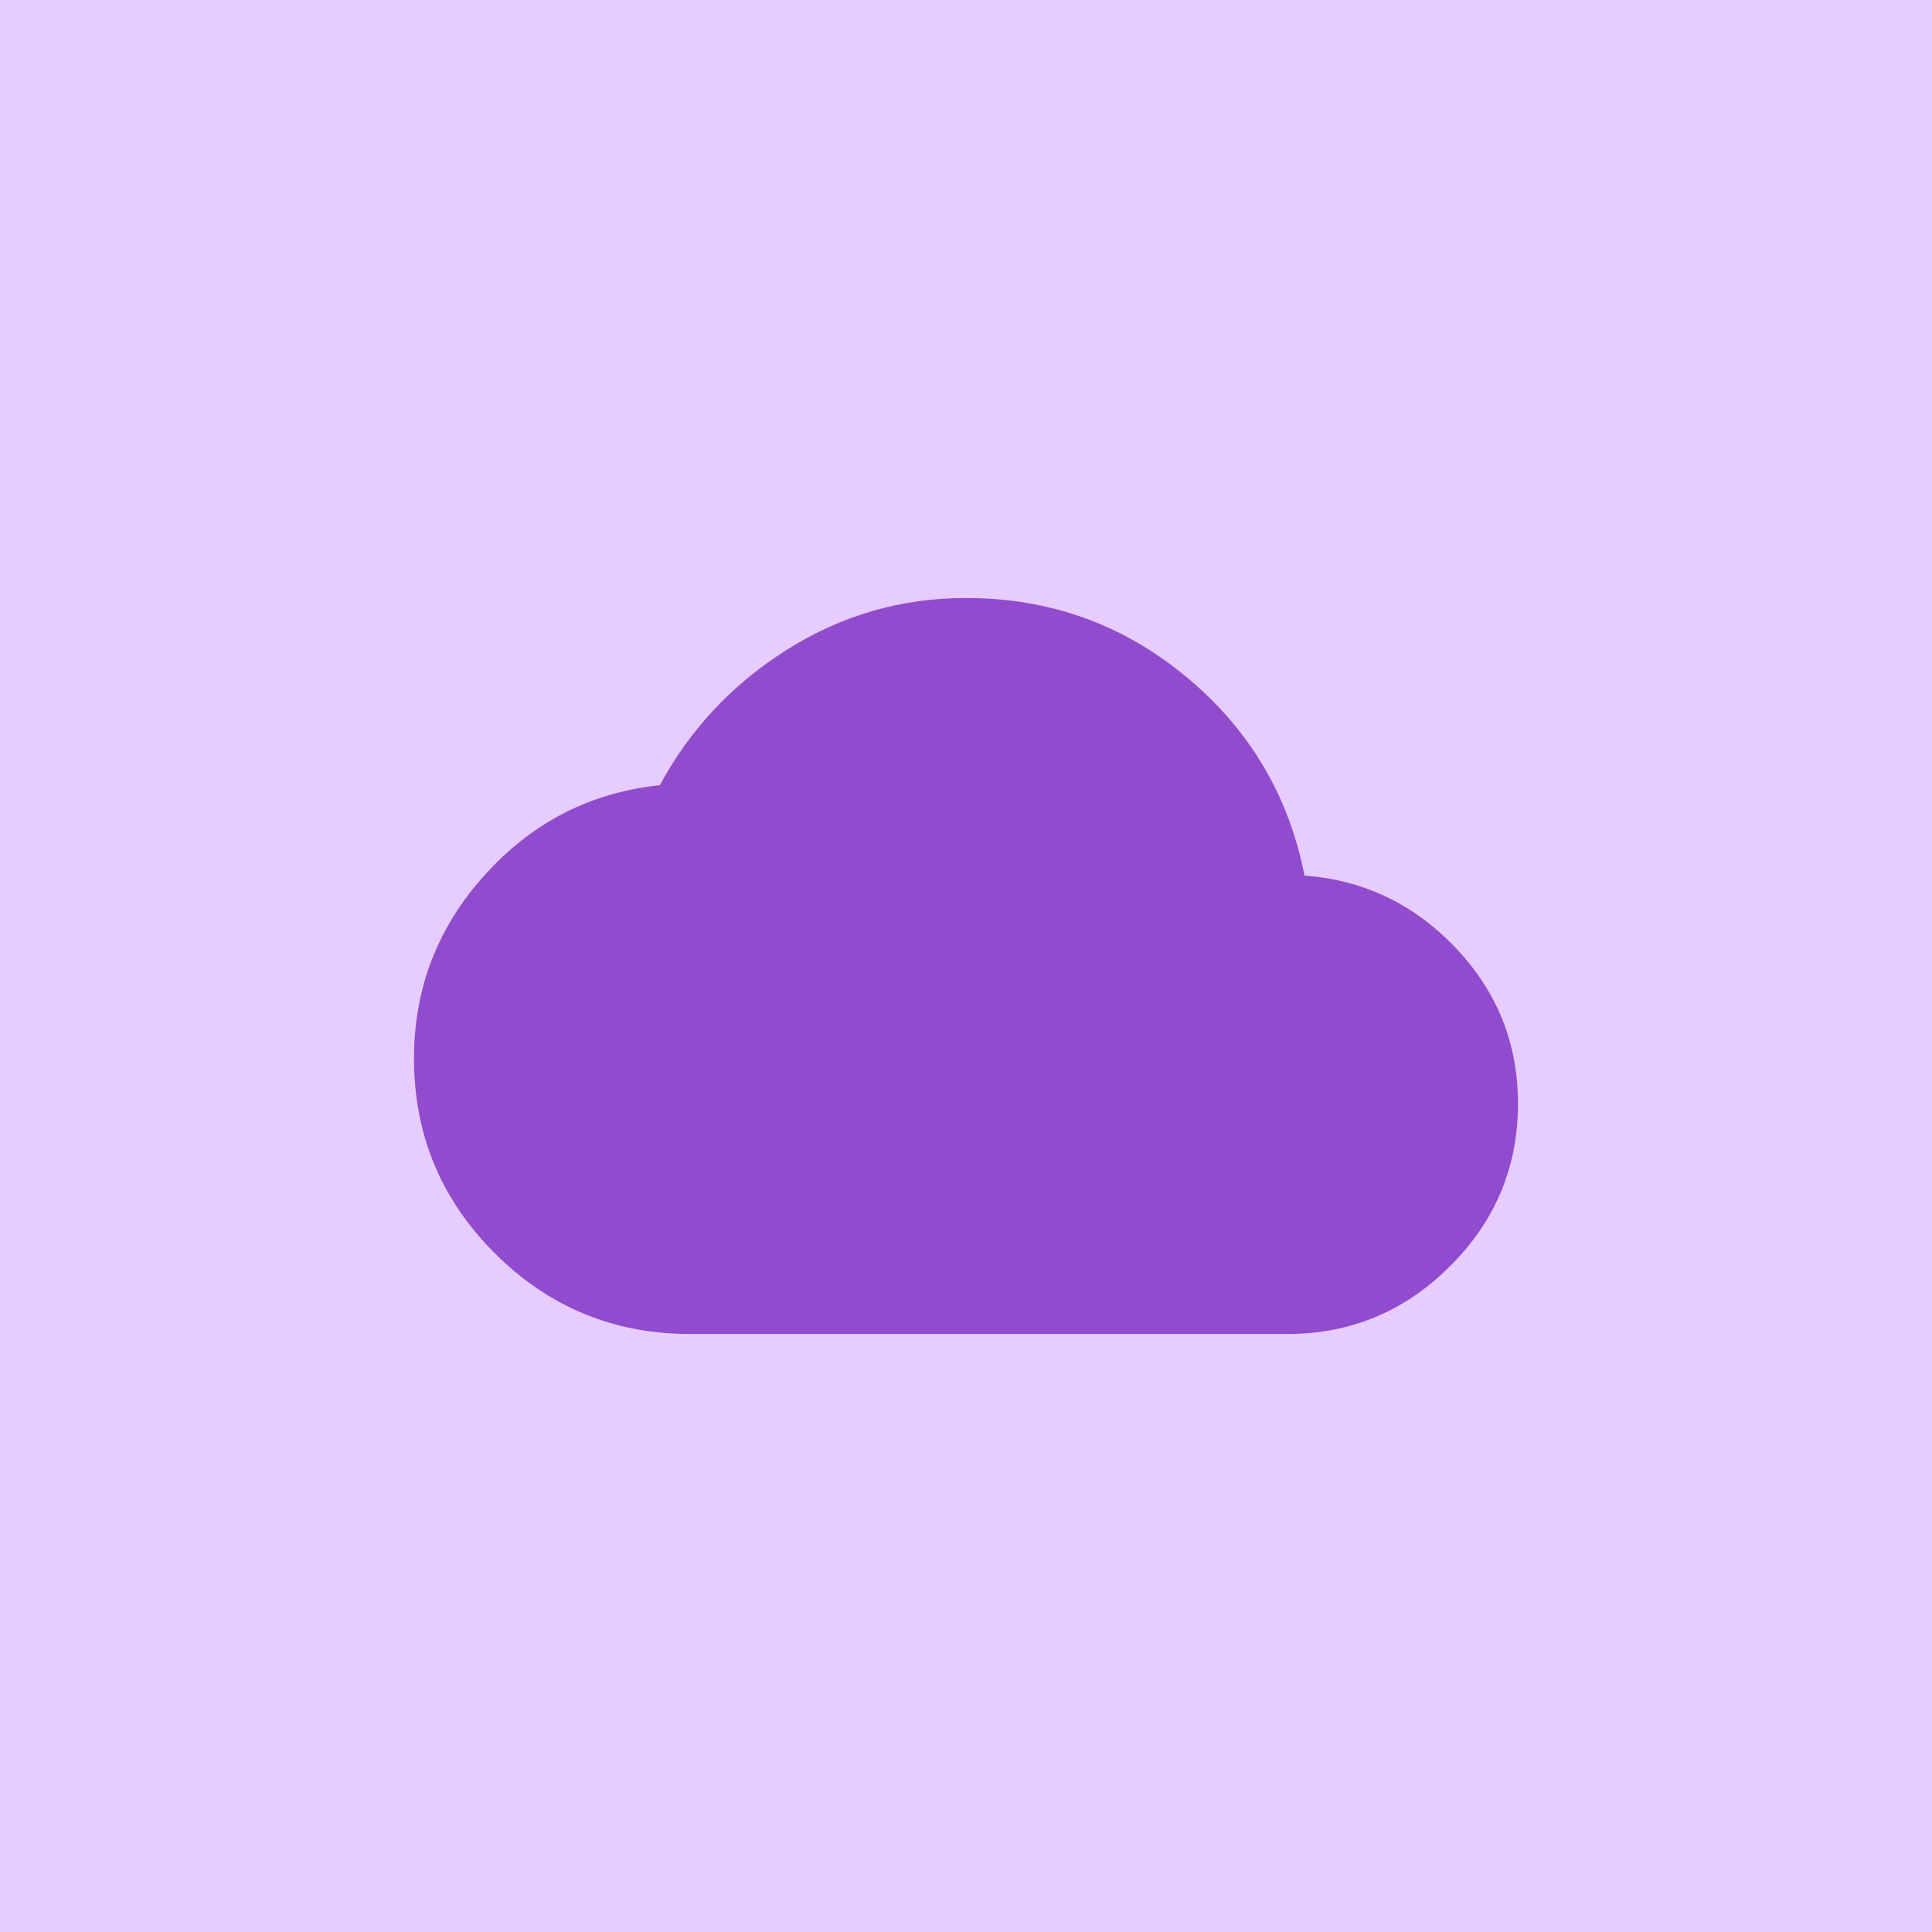 <?xml version="1.0" encoding="UTF-8"?>
<svg width="42px" height="42px" viewBox="0 0 42 42" version="1.1" xmlns="http://www.w3.org/2000/svg"
     xmlns:xlink="http://www.w3.org/1999/xlink">
    <!-- Generator: Sketch 48.1 (47250) - http://www.bohemiancoding.com/sketch -->
    <title>8</title>
    <desc>Created with Sketch.</desc>
    <defs></defs>
    <g id="Page-1" stroke="none" stroke-width="1" fill="none" fill-rule="evenodd">
        <g id="8" fill-rule="nonzero">
            <rect id="Rectangle-7" fill="#e7cdff" x="0" y="0" width="42" height="42"></rect>
            <path d="M28.359,19.035 C29.641,19.129 30.734,19.651 31.641,20.602 C32.547,21.554 33,22.684 33,23.994 C33,25.366 32.508,26.544 31.523,27.526 C30.539,28.509 29.359,29 27.984,29 L15,29 C13.344,29 11.93,28.415 10.758,27.246 C9.586,26.076 9,24.665 9,23.012 C9,21.483 9.516,20.15 10.547,19.012 C11.578,17.873 12.844,17.226 14.344,17.07 C15,15.854 15.922,14.871 17.109,14.123 C18.297,13.374 19.594,13 21,13 C22.813,13 24.406,13.569 25.781,14.708 C27.156,15.846 28.016,17.288 28.359,19.035 Z" id="20" fill="#914bce"></path>
        </g>
    </g>
</svg>